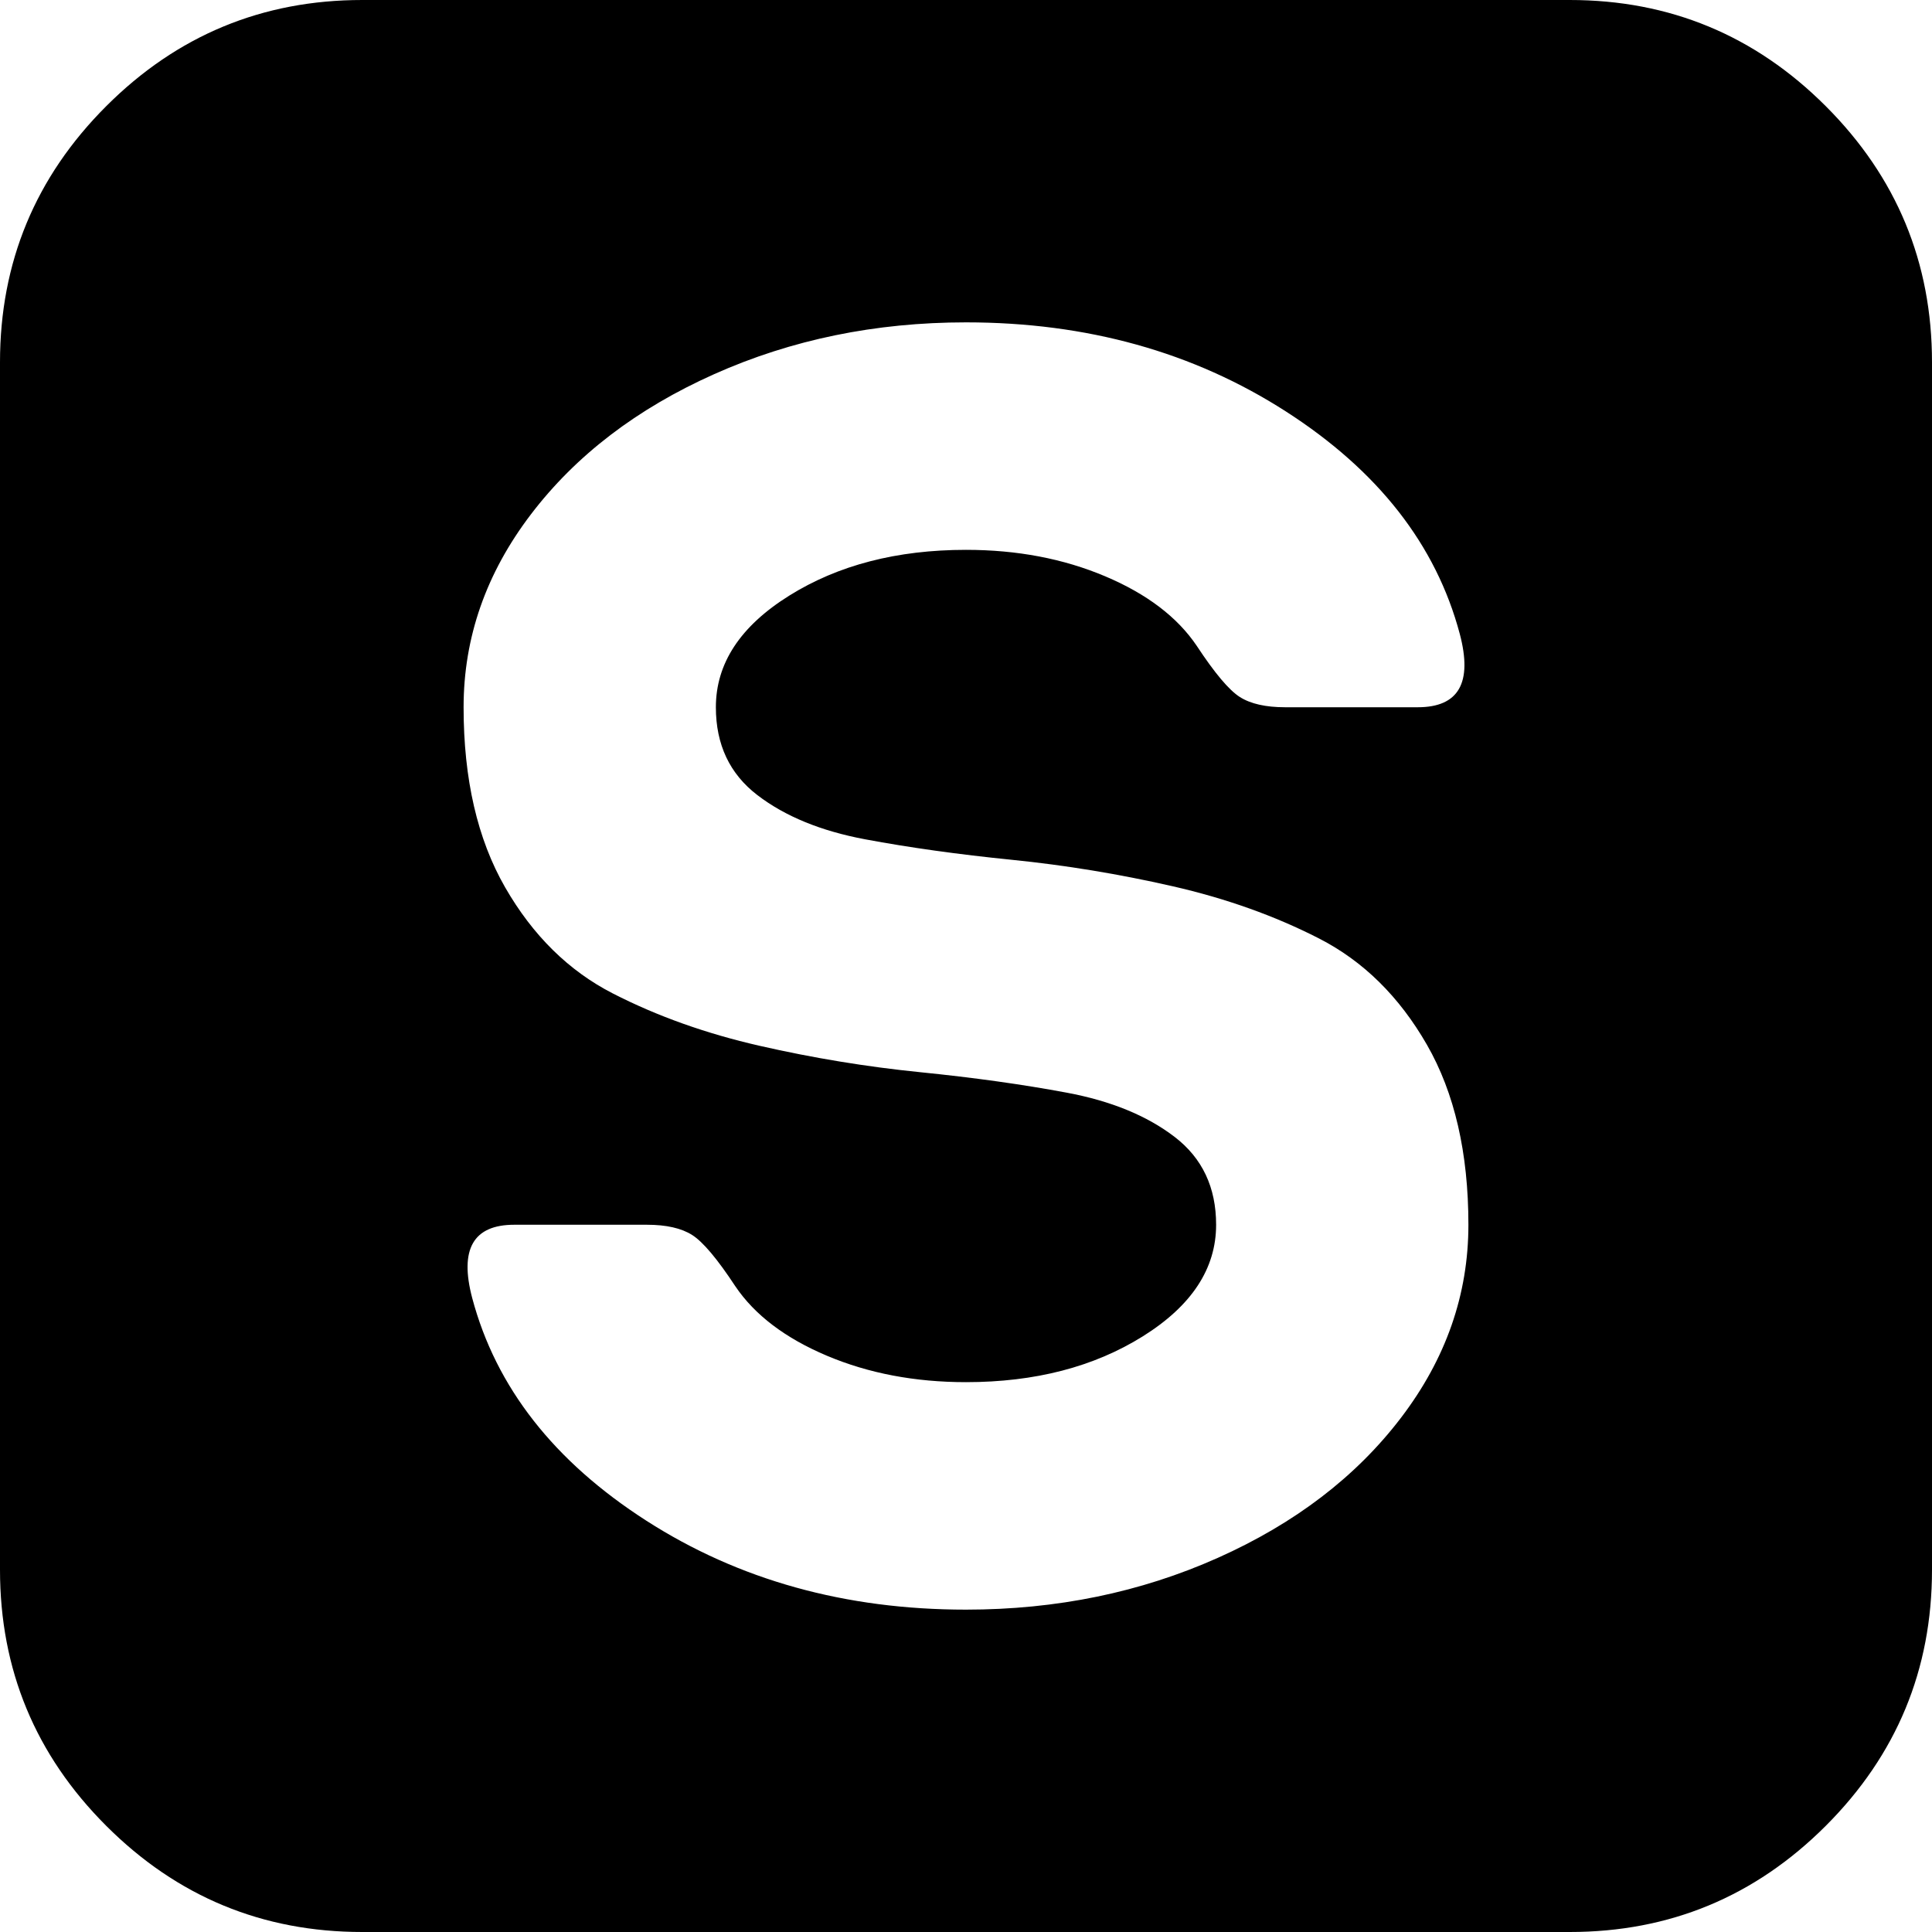 <svg xmlns="http://www.w3.org/2000/svg" width="512" height="512" viewBox="0 0 1792 1792"><path fill="currentColor" d="M336 0h1120q139 0 237.5 98.5T1792 336v1120q0 139-98.5 237.5T1456 1792H336q-139 0-237.5-98.5T0 1456V336Q0 197 98.5 98.5T336 0zm94 656q0 100 38.5 167t100 98.5t136 48.5t149 24.5t136 19t100 41t38.5 81.5q0 61-68 103.5T896 1282q-71 0-129-24.5t-85-64.5q-25-38-40-47.5t-42-9.5H477q-57 0-39 68q33 124 161.5 206.5T896 1493q126 0 233.5-48t170-130t62.5-179q0-100-38.5-167t-100-98.5t-136-48.5t-149-24.5t-136-19t-100-41T664 656q0-61 68-103.5T896 510q71 0 129 24.5t85 64.5q25 38 40 47.5t42 9.5h123q57 0 39-68q-33-124-161.5-206.5T896 299q-126 0-233.5 48t-170 130T430 656z"/></svg>